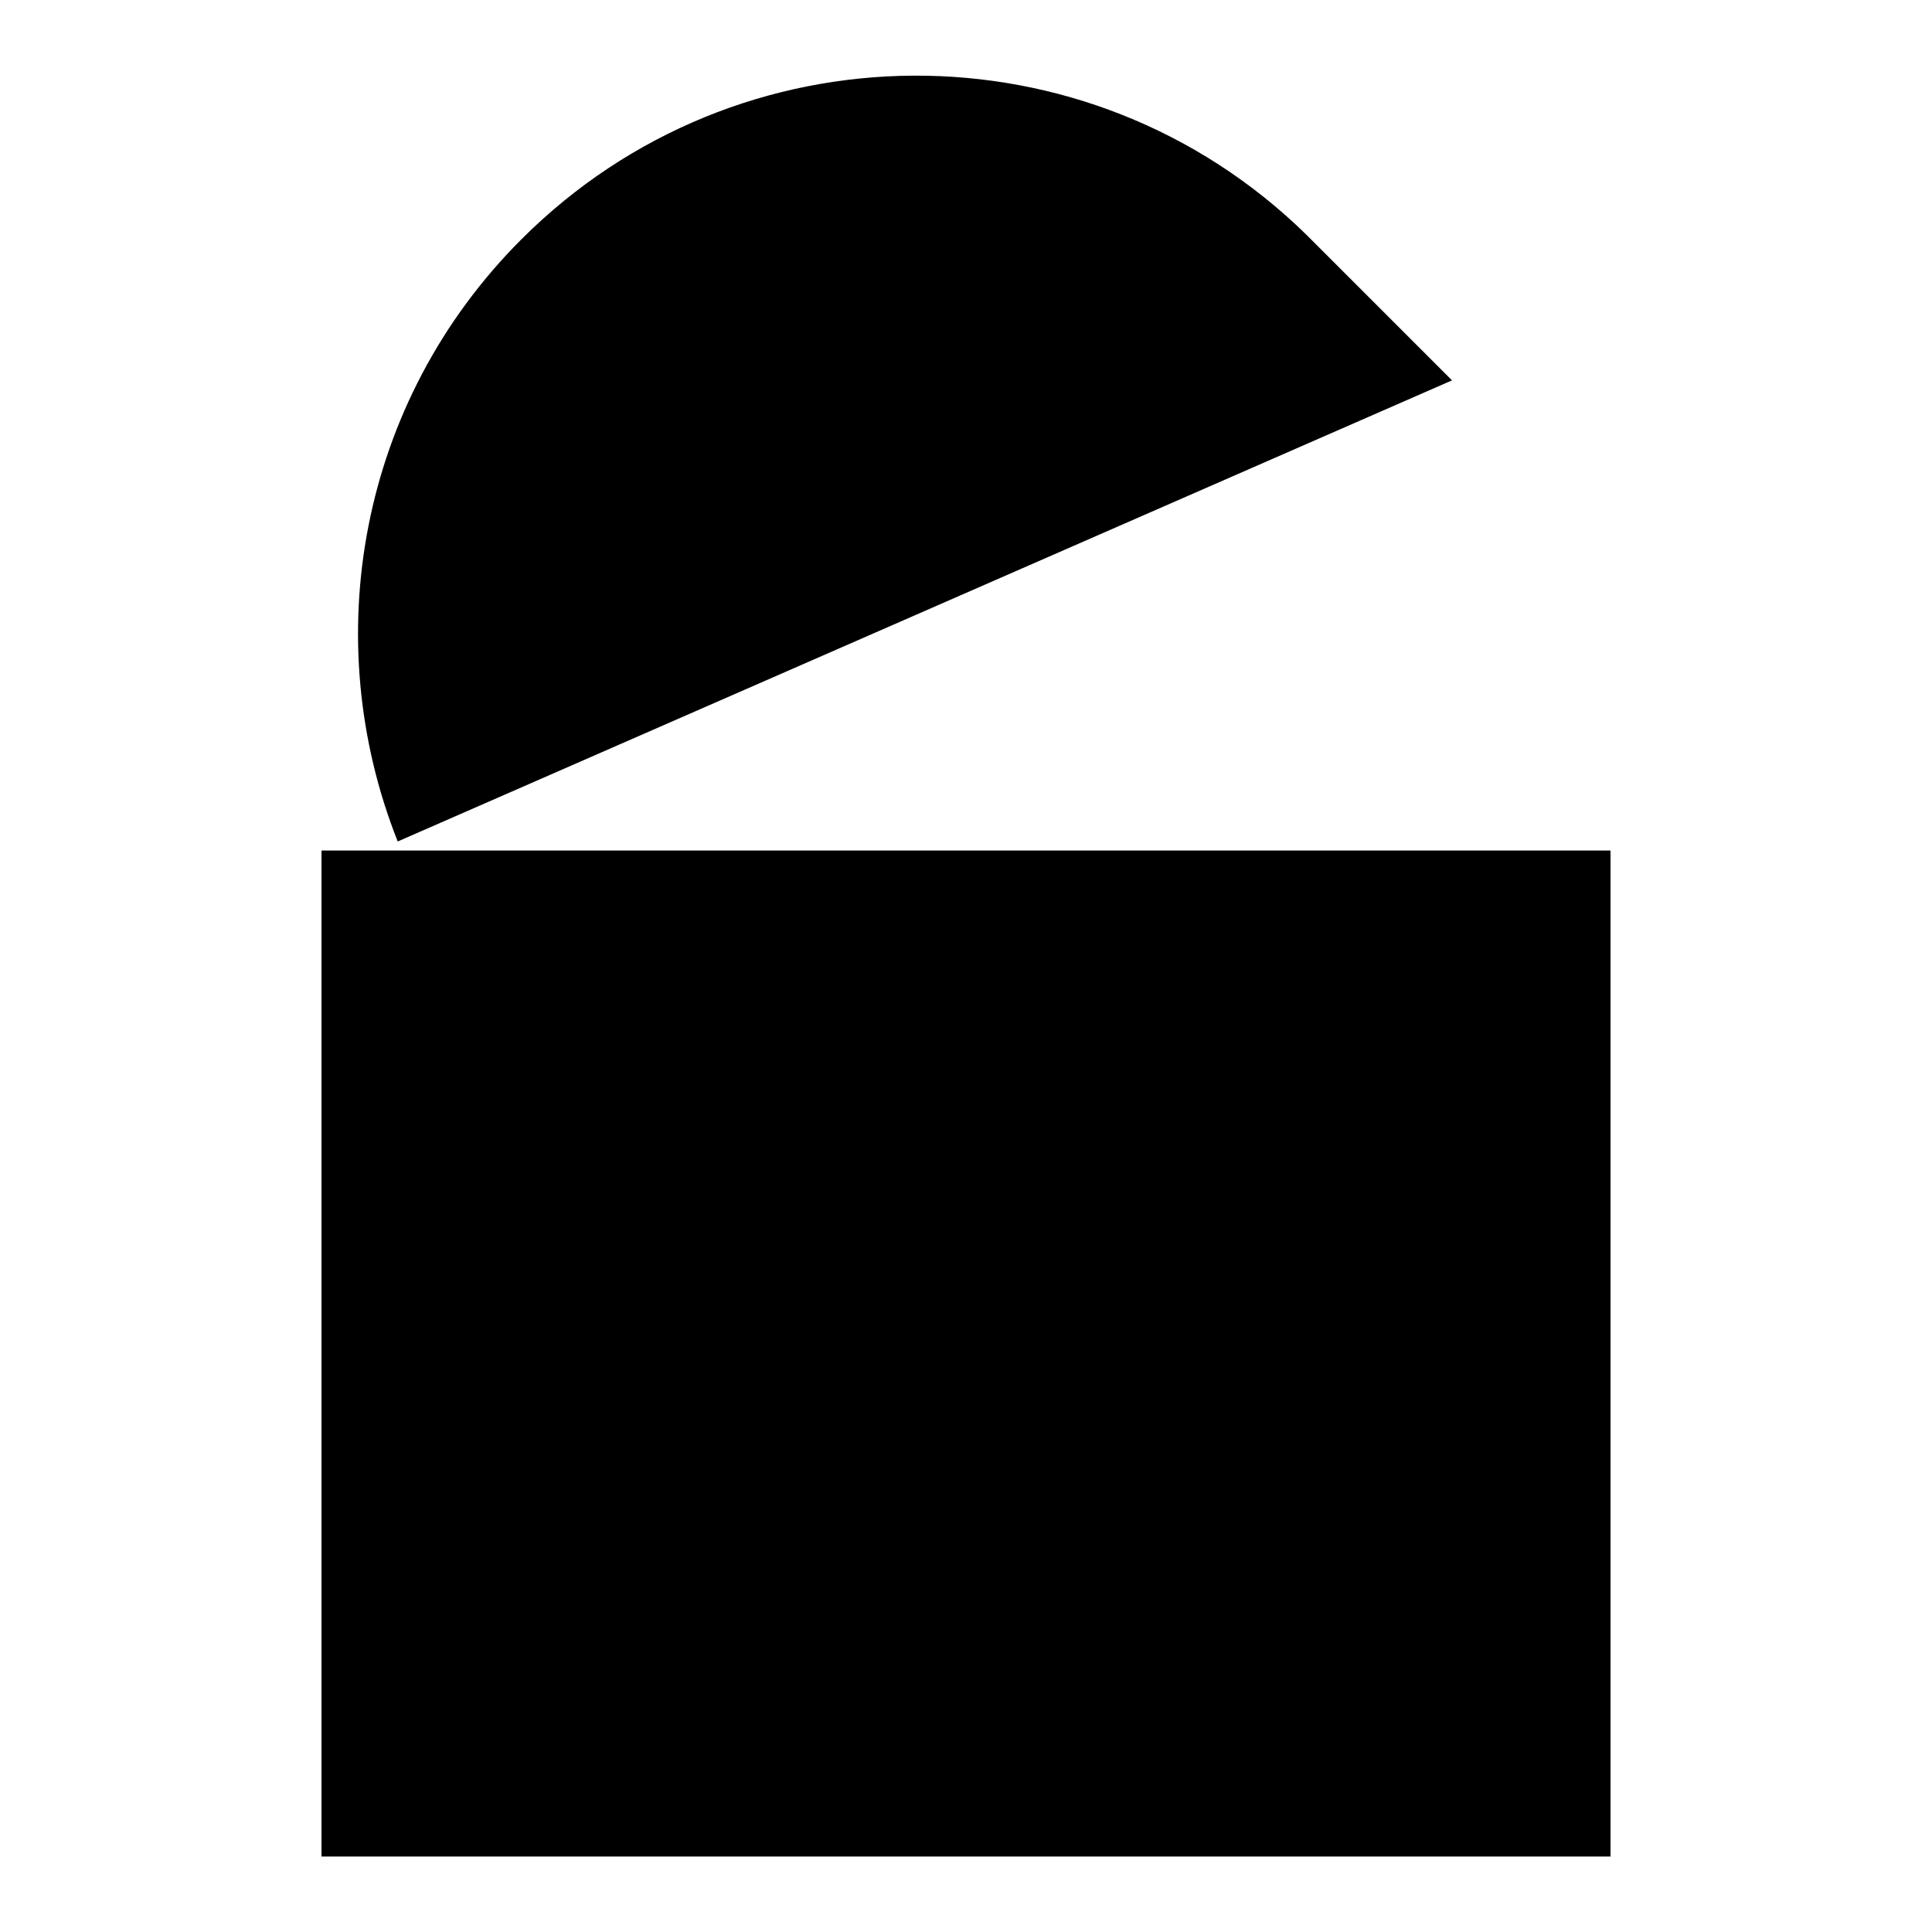 <?xml version="1.0" encoding="utf-8"?>
<!-- Svg Vector Icons : http://www.onlinewebfonts.com/icon -->
<!DOCTYPE svg PUBLIC "-//W3C//DTD SVG 1.1//EN" "http://www.w3.org/Graphics/SVG/1.1/DTD/svg11.dtd">
<svg version="1.1" xmlns="http://www.w3.org/2000/svg" xmlns:xlink="http://www.w3.org/1999/xlink" x="0px" y="0px" viewBox="0 0 256 256" enable-background="new 0 0 256 256" xml:space="preserve">
<g><g><path fill="#000000" d="M42.6,112.7h170.8V246H42.6V112.7z"/><path fill="#000000" d="M147.3,165.9c0-10.6-8.6-19.3-19.3-19.3c-10.6,0-19.3,8.6-19.3,19.3c0,7.3,4.1,13.6,10.1,16.9v29.3h18.3v-29.3C143.2,179.5,147.3,173.2,147.3,165.9z"/><path fill="#000000" d="M192.4,50.4c0,0-19.1-19.1-19.3-19.3C144.2,2.8,97.8,3,69.1,31.7c-21.6,21.6-27,53.1-16.4,79.8"/></g></g>
</svg>